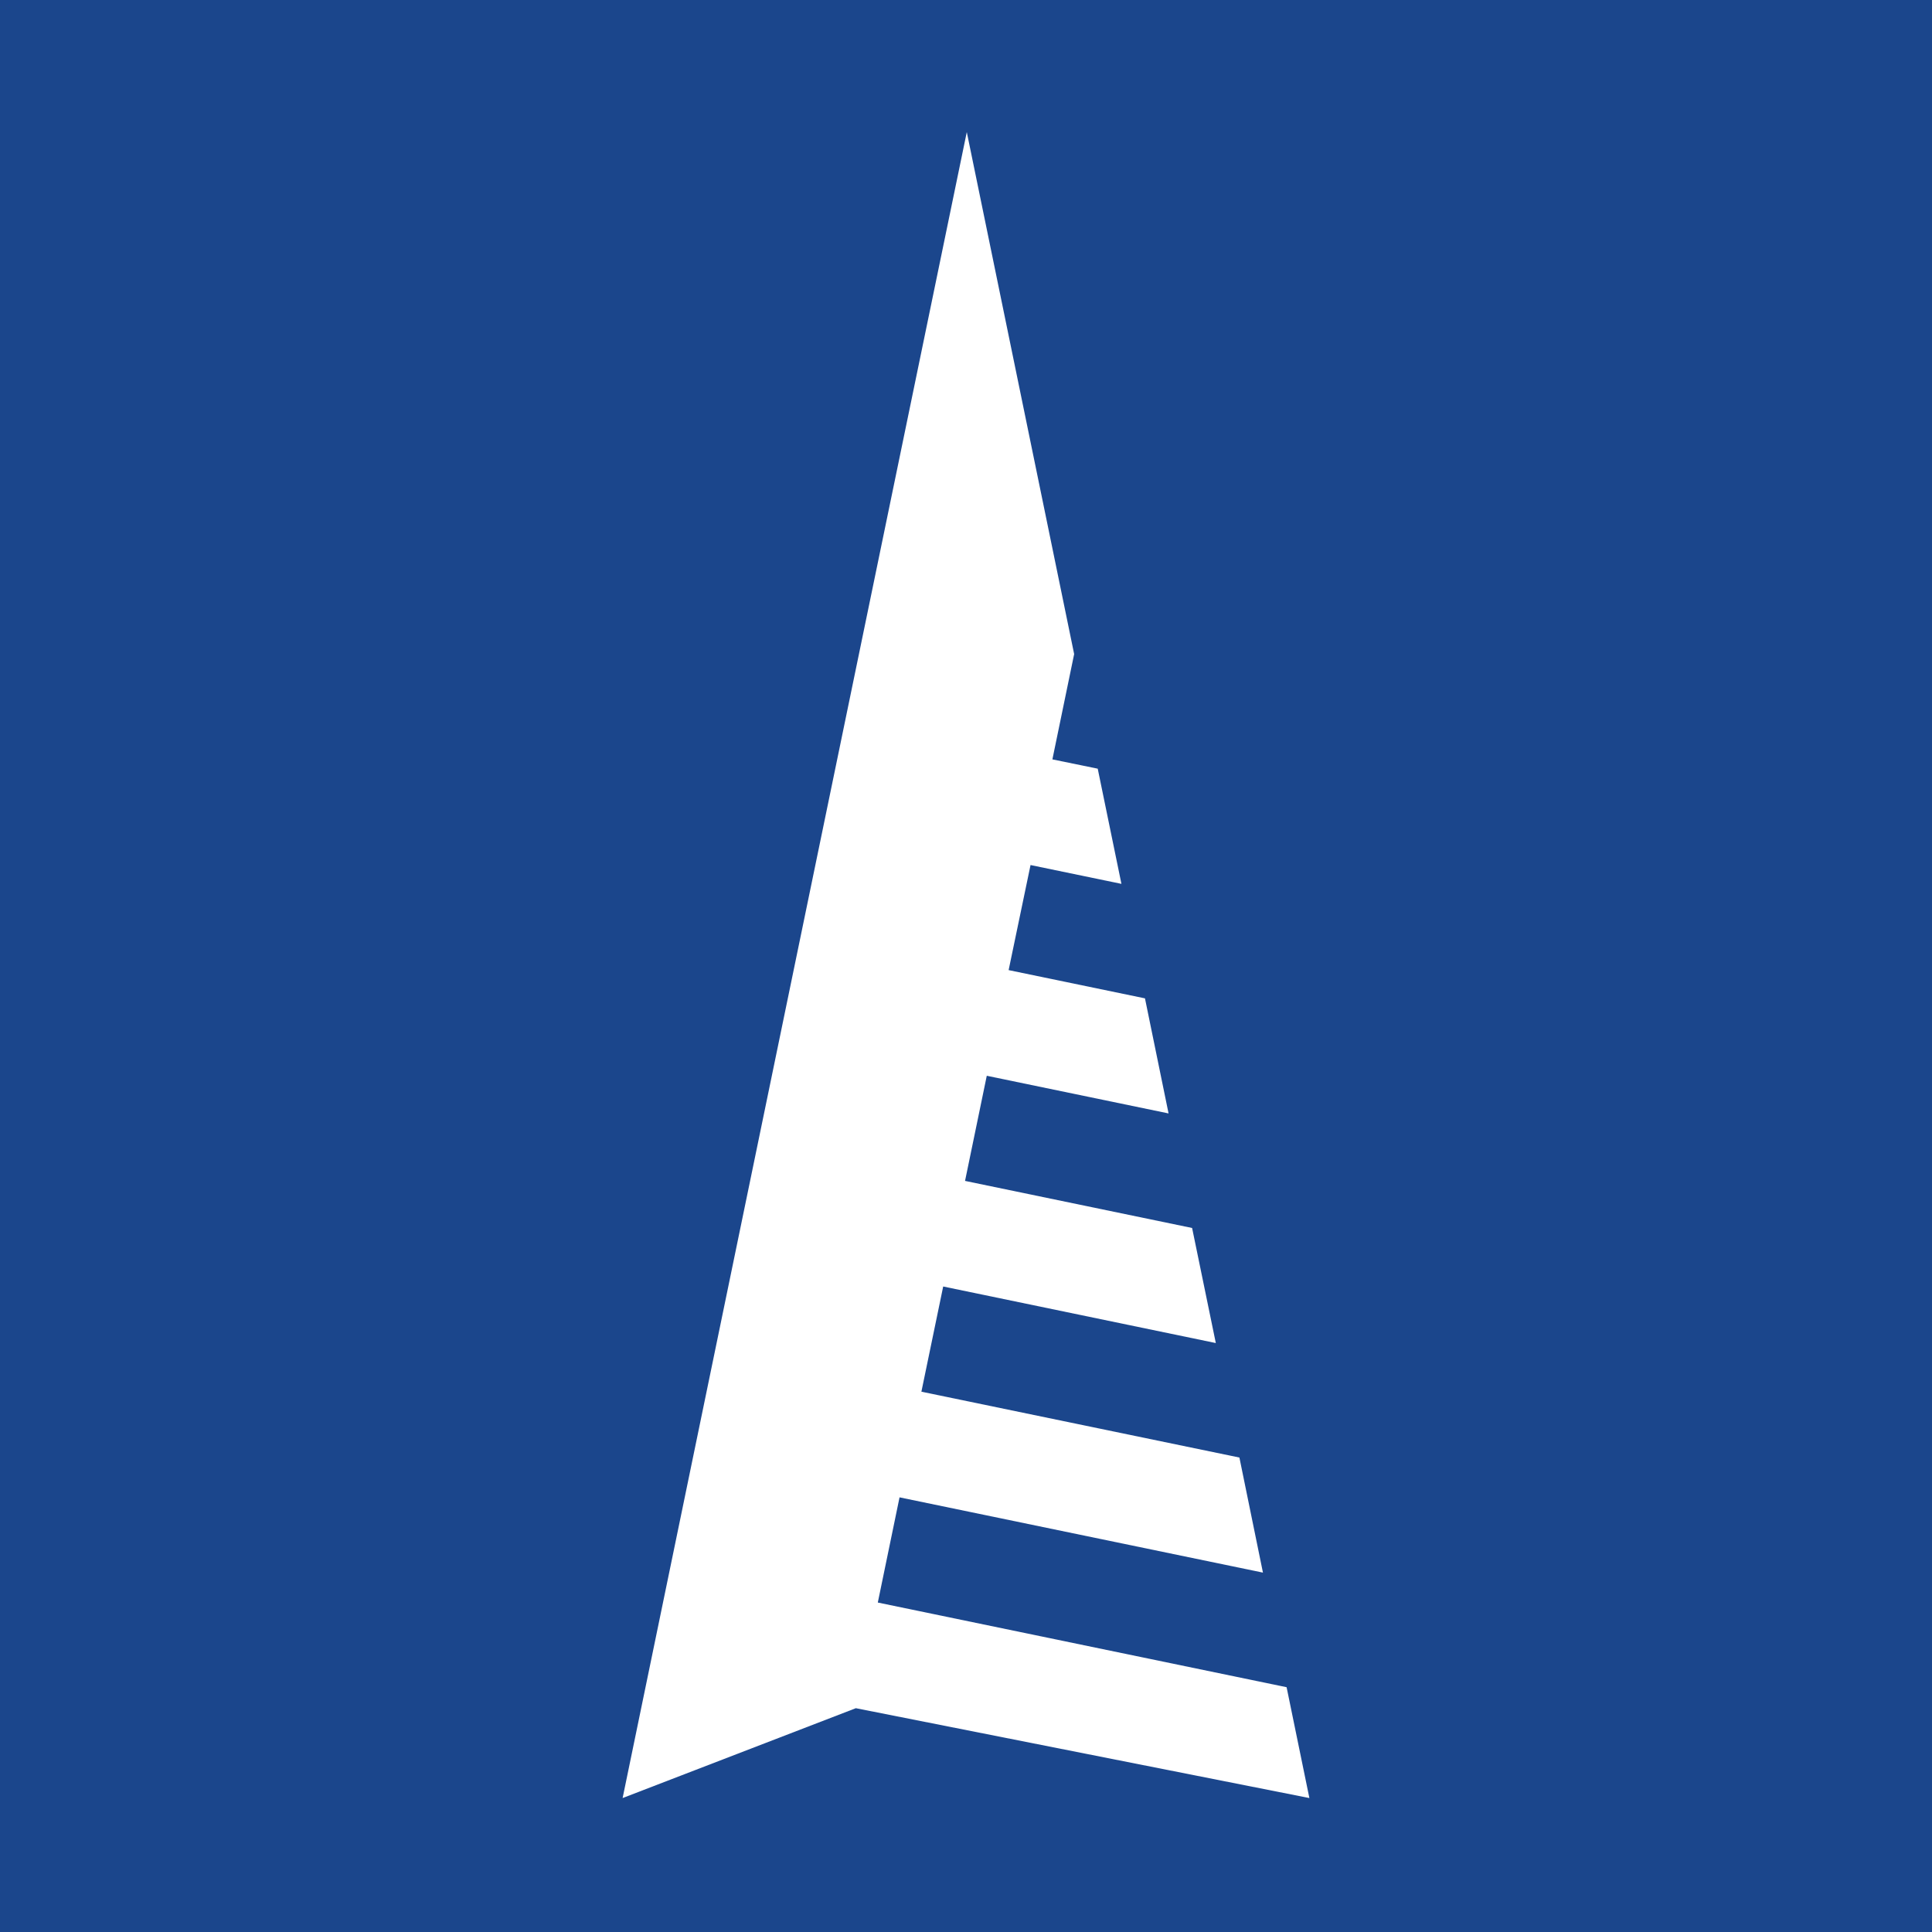 <svg width="512" height="512" viewBox="0 0 512 512" fill="none" xmlns="http://www.w3.org/2000/svg">
<rect x="0" y="0" width="512" height="512" fill="#808080" stroke="none"/>
<g clip-path="url(#clip0_520_1661)">
<rect width="512" height="512" fill="#1B468C"/>
<path d="M256.208 35L165 476.501L226.806 452.69L347 476.501L340.963 447.13L232.628 424.69L238.388 396.813L334.694 416.758L328.456 386.263L244.179 368.813L249.955 340.936L322.203 355.922L315.92 325.427L255.746 312.952L261.506 285.09L309.682 295.07L303.429 264.575L267.297 257.09L273.103 229.244L297.191 234.234L290.908 203.708L278.894 201.244L284.654 173.367L284.67 173.383L256.208 35Z" fill="white"/>
</g>
<defs>
<clipPath id="clip0_520_1661">
<rect width="512" height="512" fill="white"/>
</clipPath>
</defs>
</svg>
